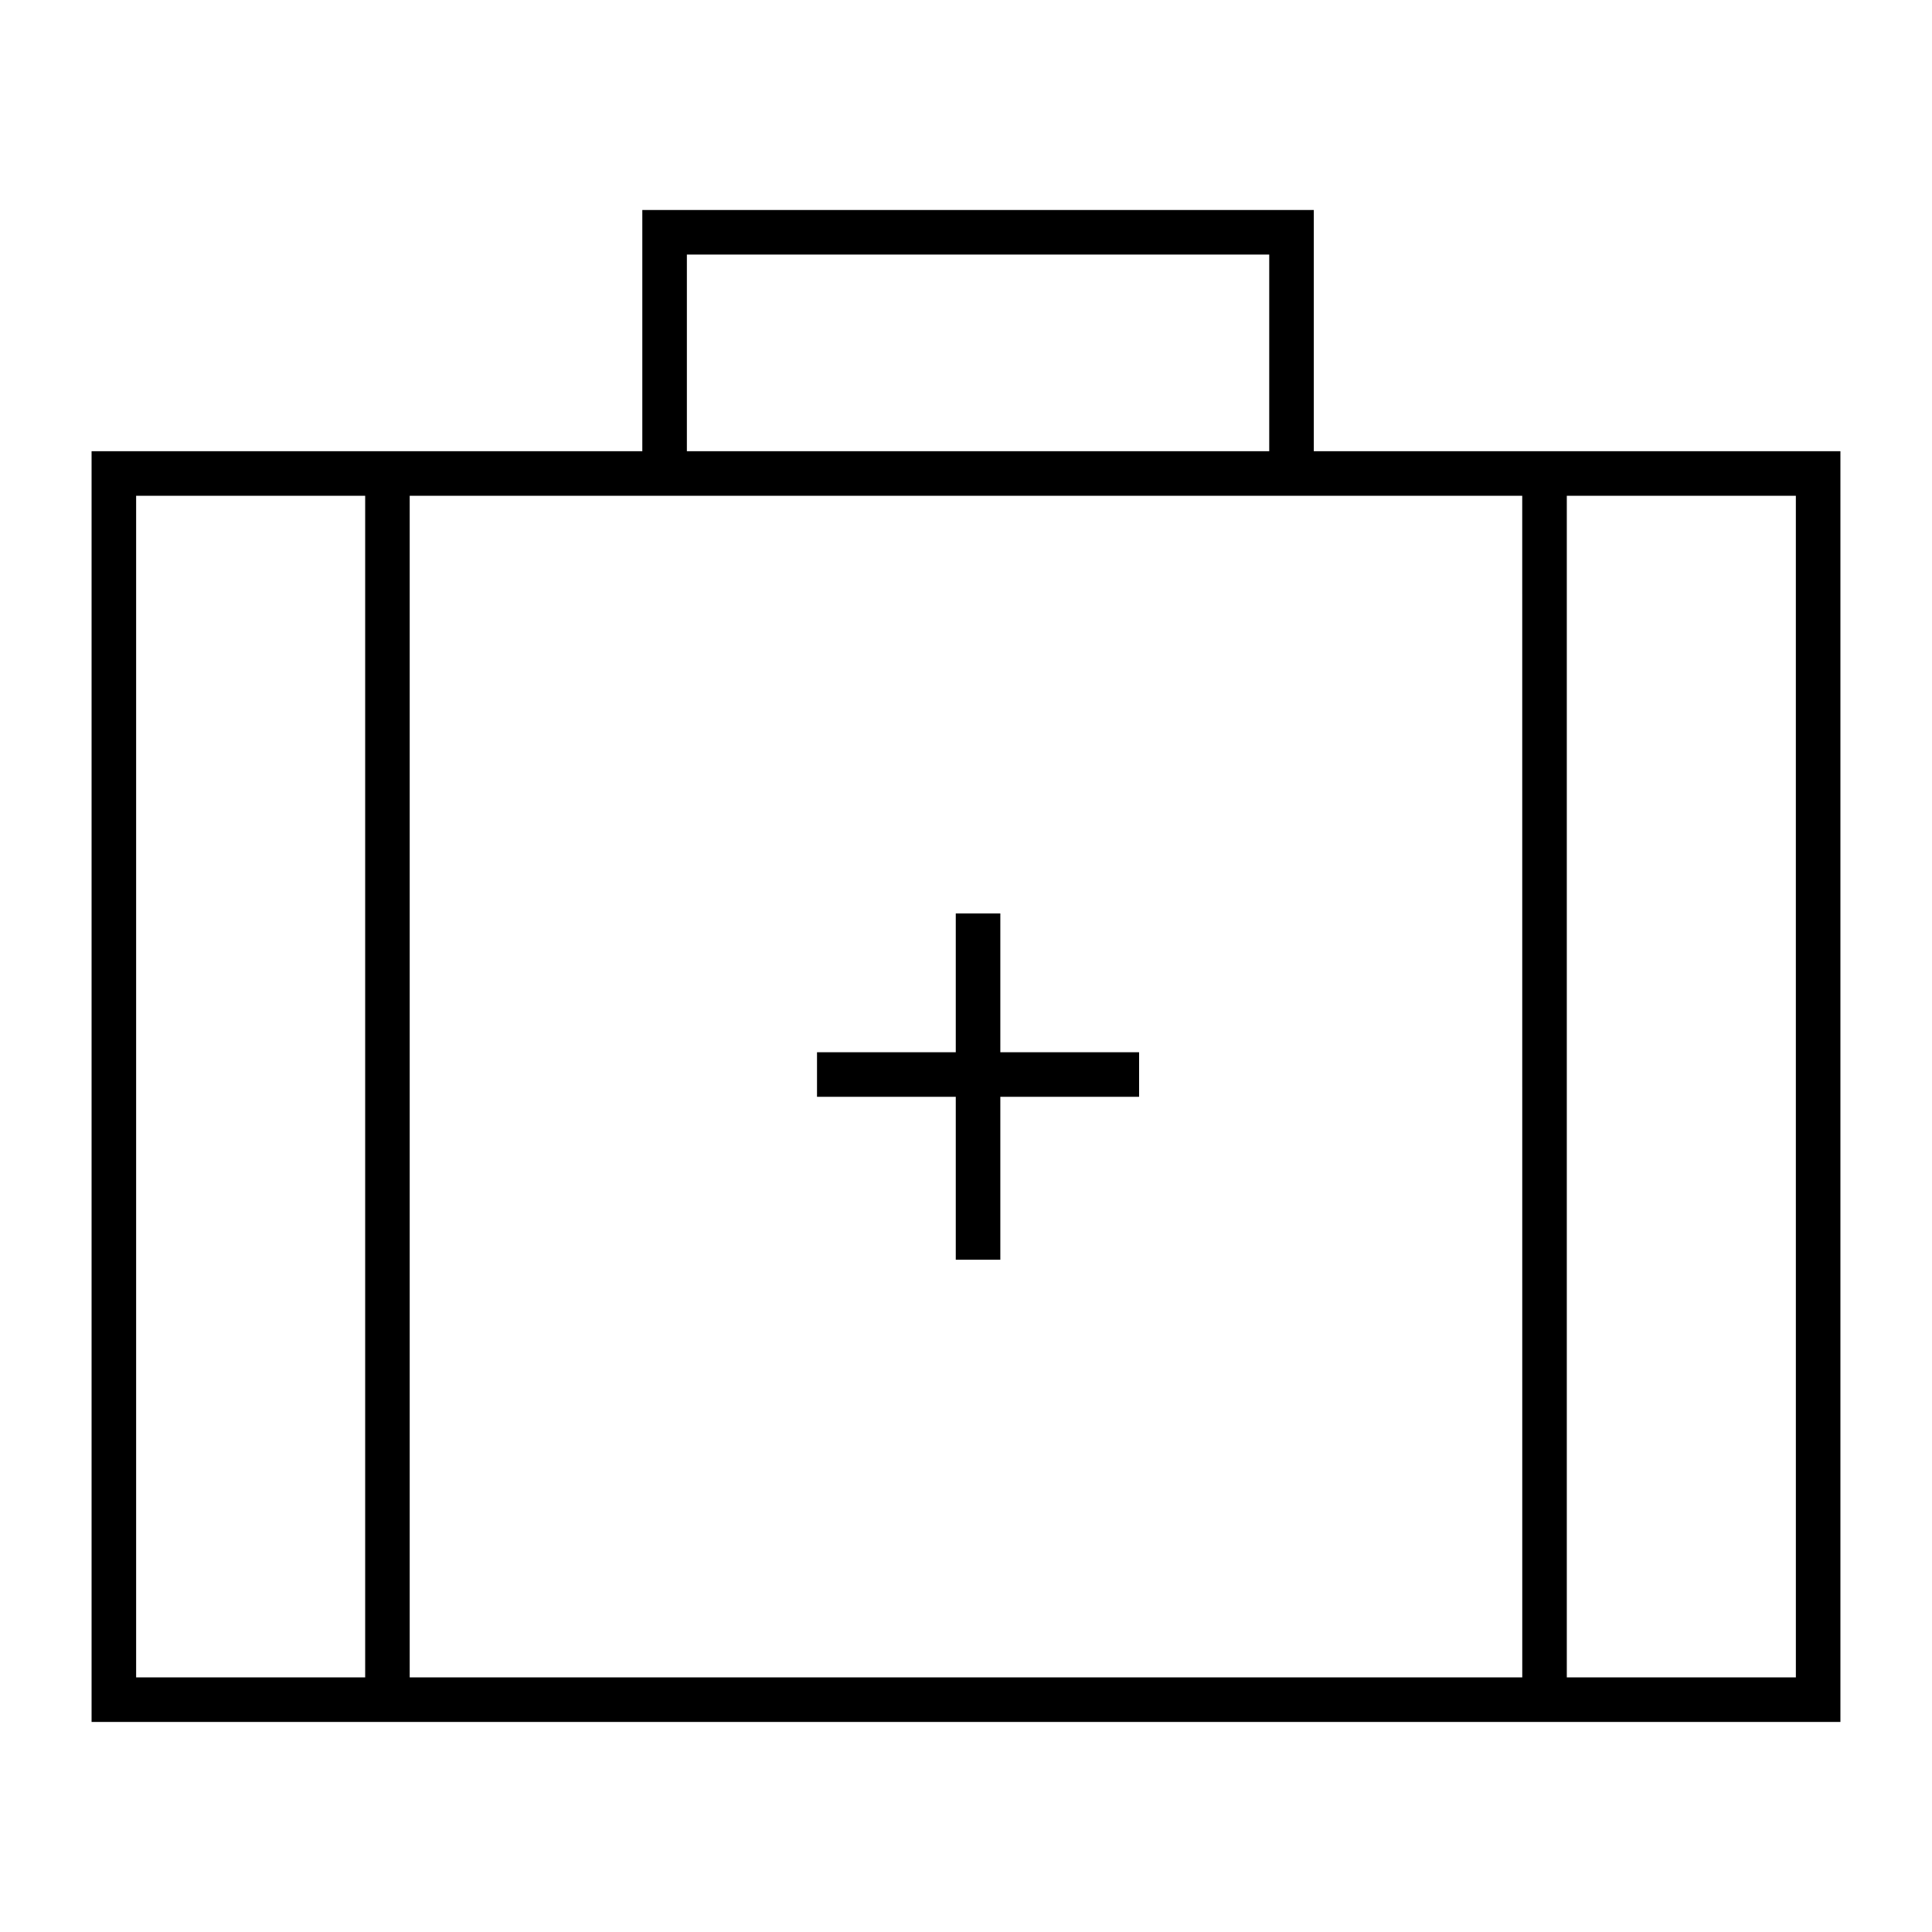<?xml version="1.0" encoding="UTF-8"?>
<!-- Uploaded to: SVG Repo, www.svgrepo.com, Generator: SVG Repo Mixer Tools -->
<svg fill="#000000" width="800px" height="800px" version="1.1" viewBox="144 144 512 512" xmlns="http://www.w3.org/2000/svg">
 <g>
  <path d="m631.73 263.57h-139.56v-63.918h-177.95v63.918h-145.95v336.77h463.46zm-305.7-52.109h154.33v52.109h-154.33zm-85.254 377.07h-60.699v-313.15h60.699zm306.64 0h-294.84v-313.15h294.83zm72.508 0h-60.703v-313.15h60.699z"/>
  <path d="m397.29 477.84h11.809v-43.176h36.773v-11.809h-36.773v-36.781h-11.809v36.781h-36.773v11.809h36.773z"/>
 </g>
</svg>